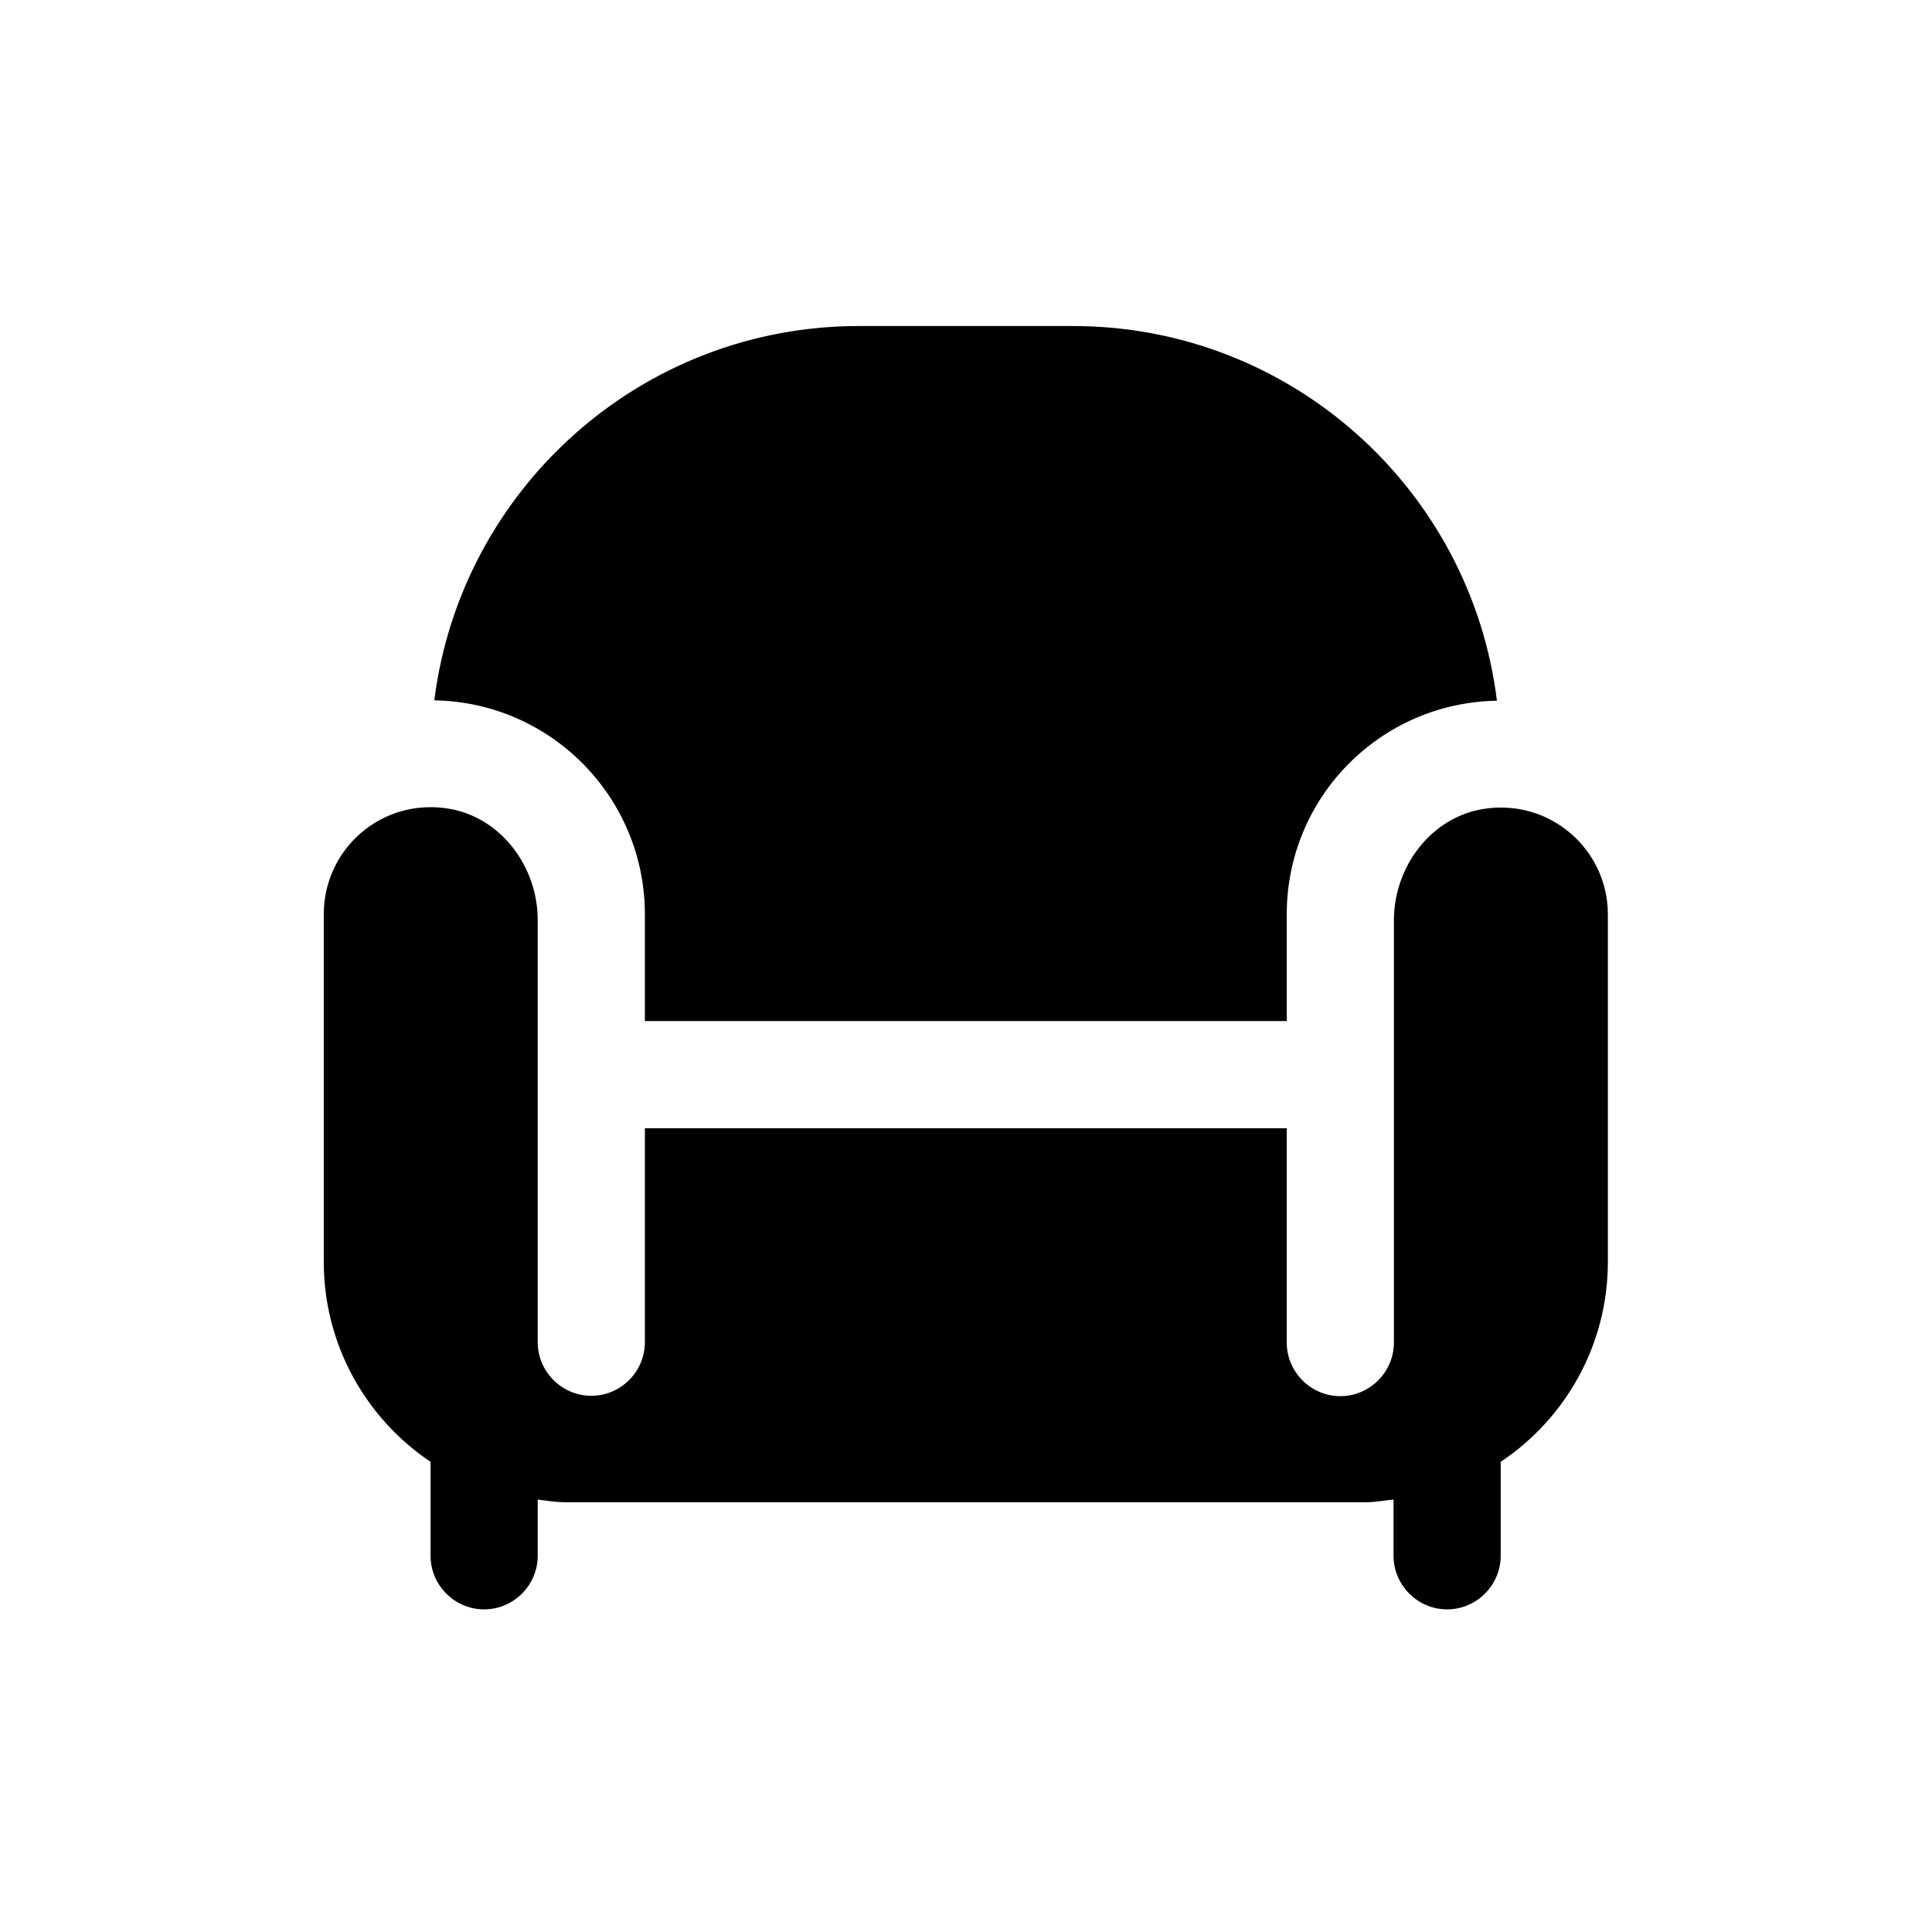 <?xml version="1.0" encoding="utf-8"?>
<!-- Generator: Adobe Illustrator 27.8.1, SVG Export Plug-In . SVG Version: 6.00 Build 0)  -->
<svg version="1.1" id="Layer_1" xmlns="http://www.w3.org/2000/svg" xmlns:xlink="http://www.w3.org/1999/xlink" x="0px" y="0px"
	 viewBox="0 0 512 512" style="enable-background:new 0 0 512 512;" xml:space="preserve">
<path d="M115.1,185.6L115.1,185.6c7-55.9,54.7-99.2,112.5-99.2h56.7c57.8,0,105.5,43.3,112.4,99.3c-30.9,0.5-55.7,25.6-55.7,56.6
	v28.3H170.9v-28.3C170.9,211.3,146,186.1,115.1,185.6z M393,214.4c-13.9,2.3-23.6,15.4-23.6,29.5v111.9c0,7.8-6.4,14.2-14.2,14.2
	c-7.8,0-14.2-6.4-14.2-14.2V299H170.9v56.7c0,7.8-6.4,14.2-14.2,14.2s-14.2-6.4-14.2-14.2V243.8c0-14.1-9.7-27.2-23.6-29.5
	c-17.8-2.9-33.1,10.7-33.1,28v92.1c0,22.1,11.3,41.6,28.3,53v24.9c0,7.8,6.4,14.2,14.2,14.2s14.2-6.4,14.2-14.2v-14.9
	c2.4,0.3,4.7,0.7,7.1,0.7h212.6c2.4,0,4.7-0.5,7.1-0.7v14.9c0,7.8,6.4,14.2,14.2,14.2c7.8,0,14.2-6.4,14.2-14.2v-24.9
	c17.1-11.4,28.4-30.9,28.4-53v-92.1C426.1,225.1,410.7,211.5,393,214.4z"/>
</svg>

